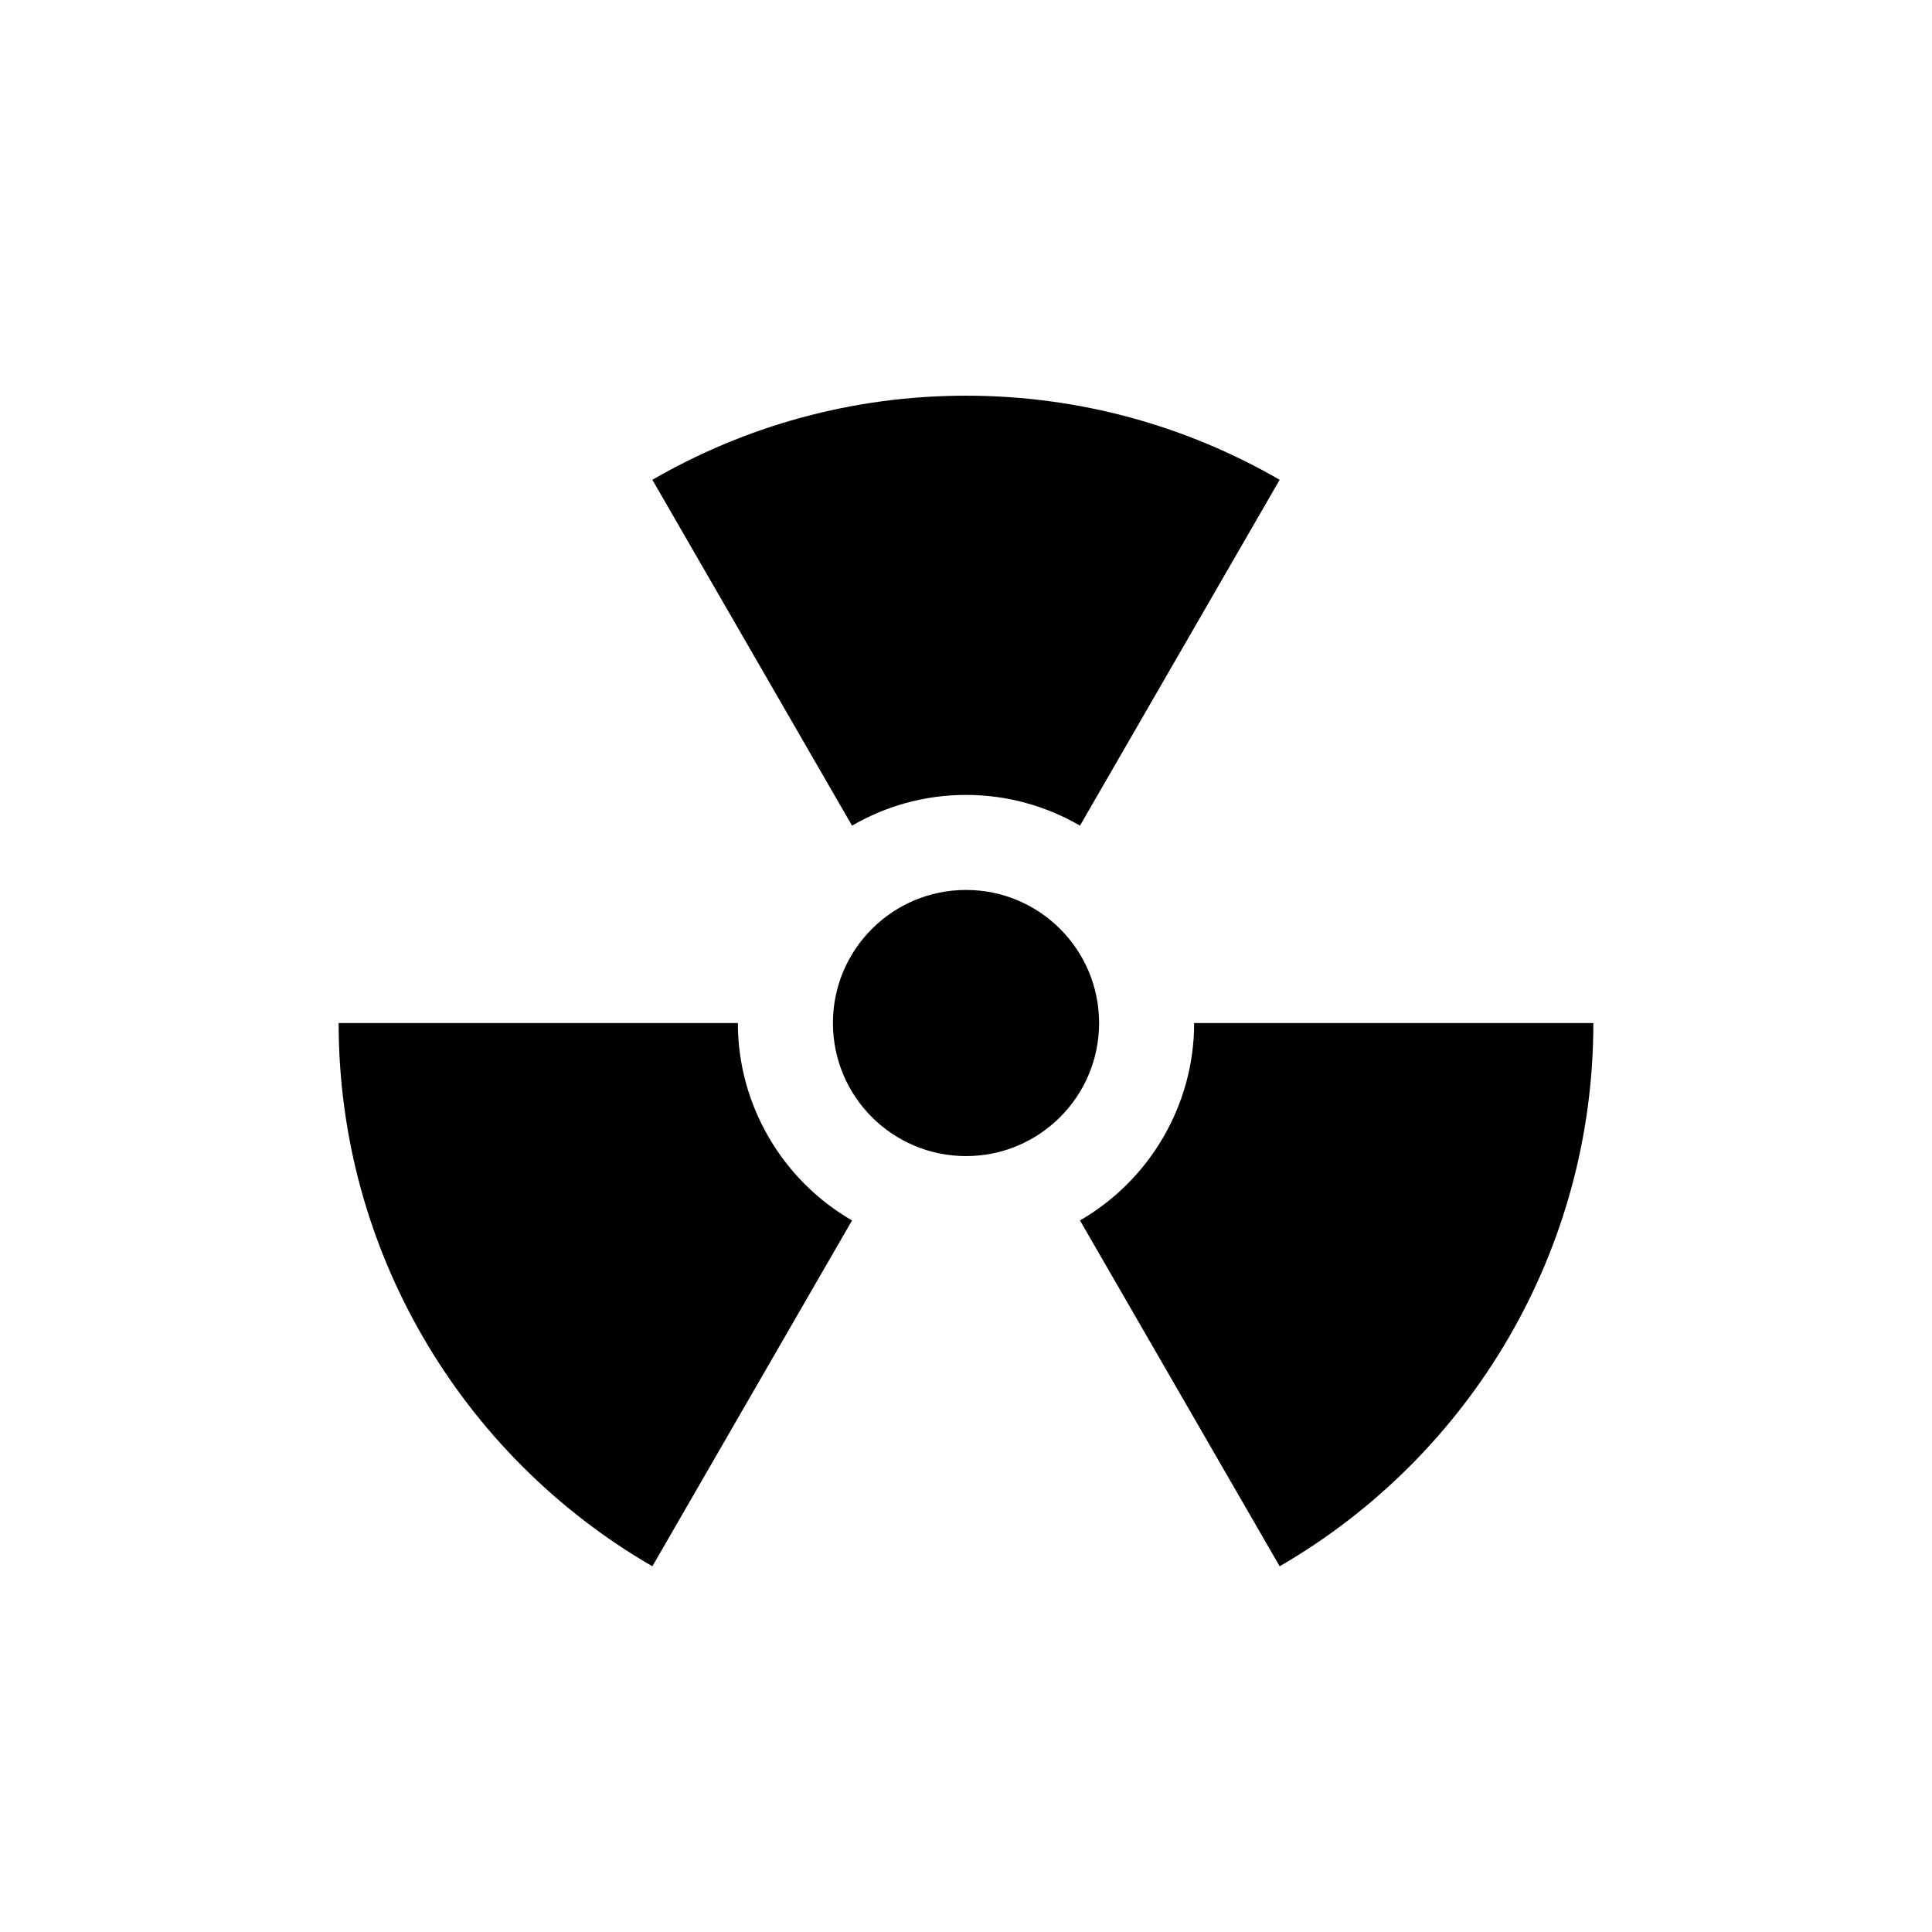 <?xml version="1.0" encoding="UTF-8"?>
<!-- Uploaded to: SVG Repo, www.svgrepo.com, Generator: SVG Repo Mixer Tools -->
<svg fill="#000000" width="800px" height="800px" version="1.1" viewBox="144 144 512 512" xmlns="http://www.w3.org/2000/svg">
 <g>
  <path d="m435.27 415.11c0 19.477-15.789 35.266-35.266 35.266-19.48 0-35.27-15.789-35.27-35.266 0-19.477 15.789-35.266 35.27-35.266 19.477 0 35.266 15.789 35.266 35.266"/>
  <path d="m400 354.66c11.016 0 21.312 2.992 30.207 8.141 23.555-40.797 43.84-75.93 52.914-91.648-24.461-14.152-52.832-22.293-83.121-22.293s-58.66 8.141-83.117 22.293c9.074 15.719 29.359 50.852 52.914 91.648 8.891-5.148 19.188-8.141 30.203-8.141z"/>
  <path d="m460.46 415.11c0 11.016-2.992 21.312-8.141 30.207-5.309 9.172-12.941 16.805-22.113 22.113 23.586 40.848 43.867 75.98 52.914 91.648 25.227-14.598 46.25-35.617 60.848-60.848 14.152-24.461 22.289-52.832 22.289-83.121h-105.8z"/>
  <path d="m347.68 445.32c-5.144-8.891-8.137-19.188-8.137-30.203h-105.8c0 30.289 8.141 58.66 22.293 83.117 14.598 25.227 35.617 46.25 60.848 60.848 9.047-15.668 29.328-50.801 52.914-91.648-9.176-5.309-16.809-12.941-22.117-22.113z"/>
 </g>
</svg>